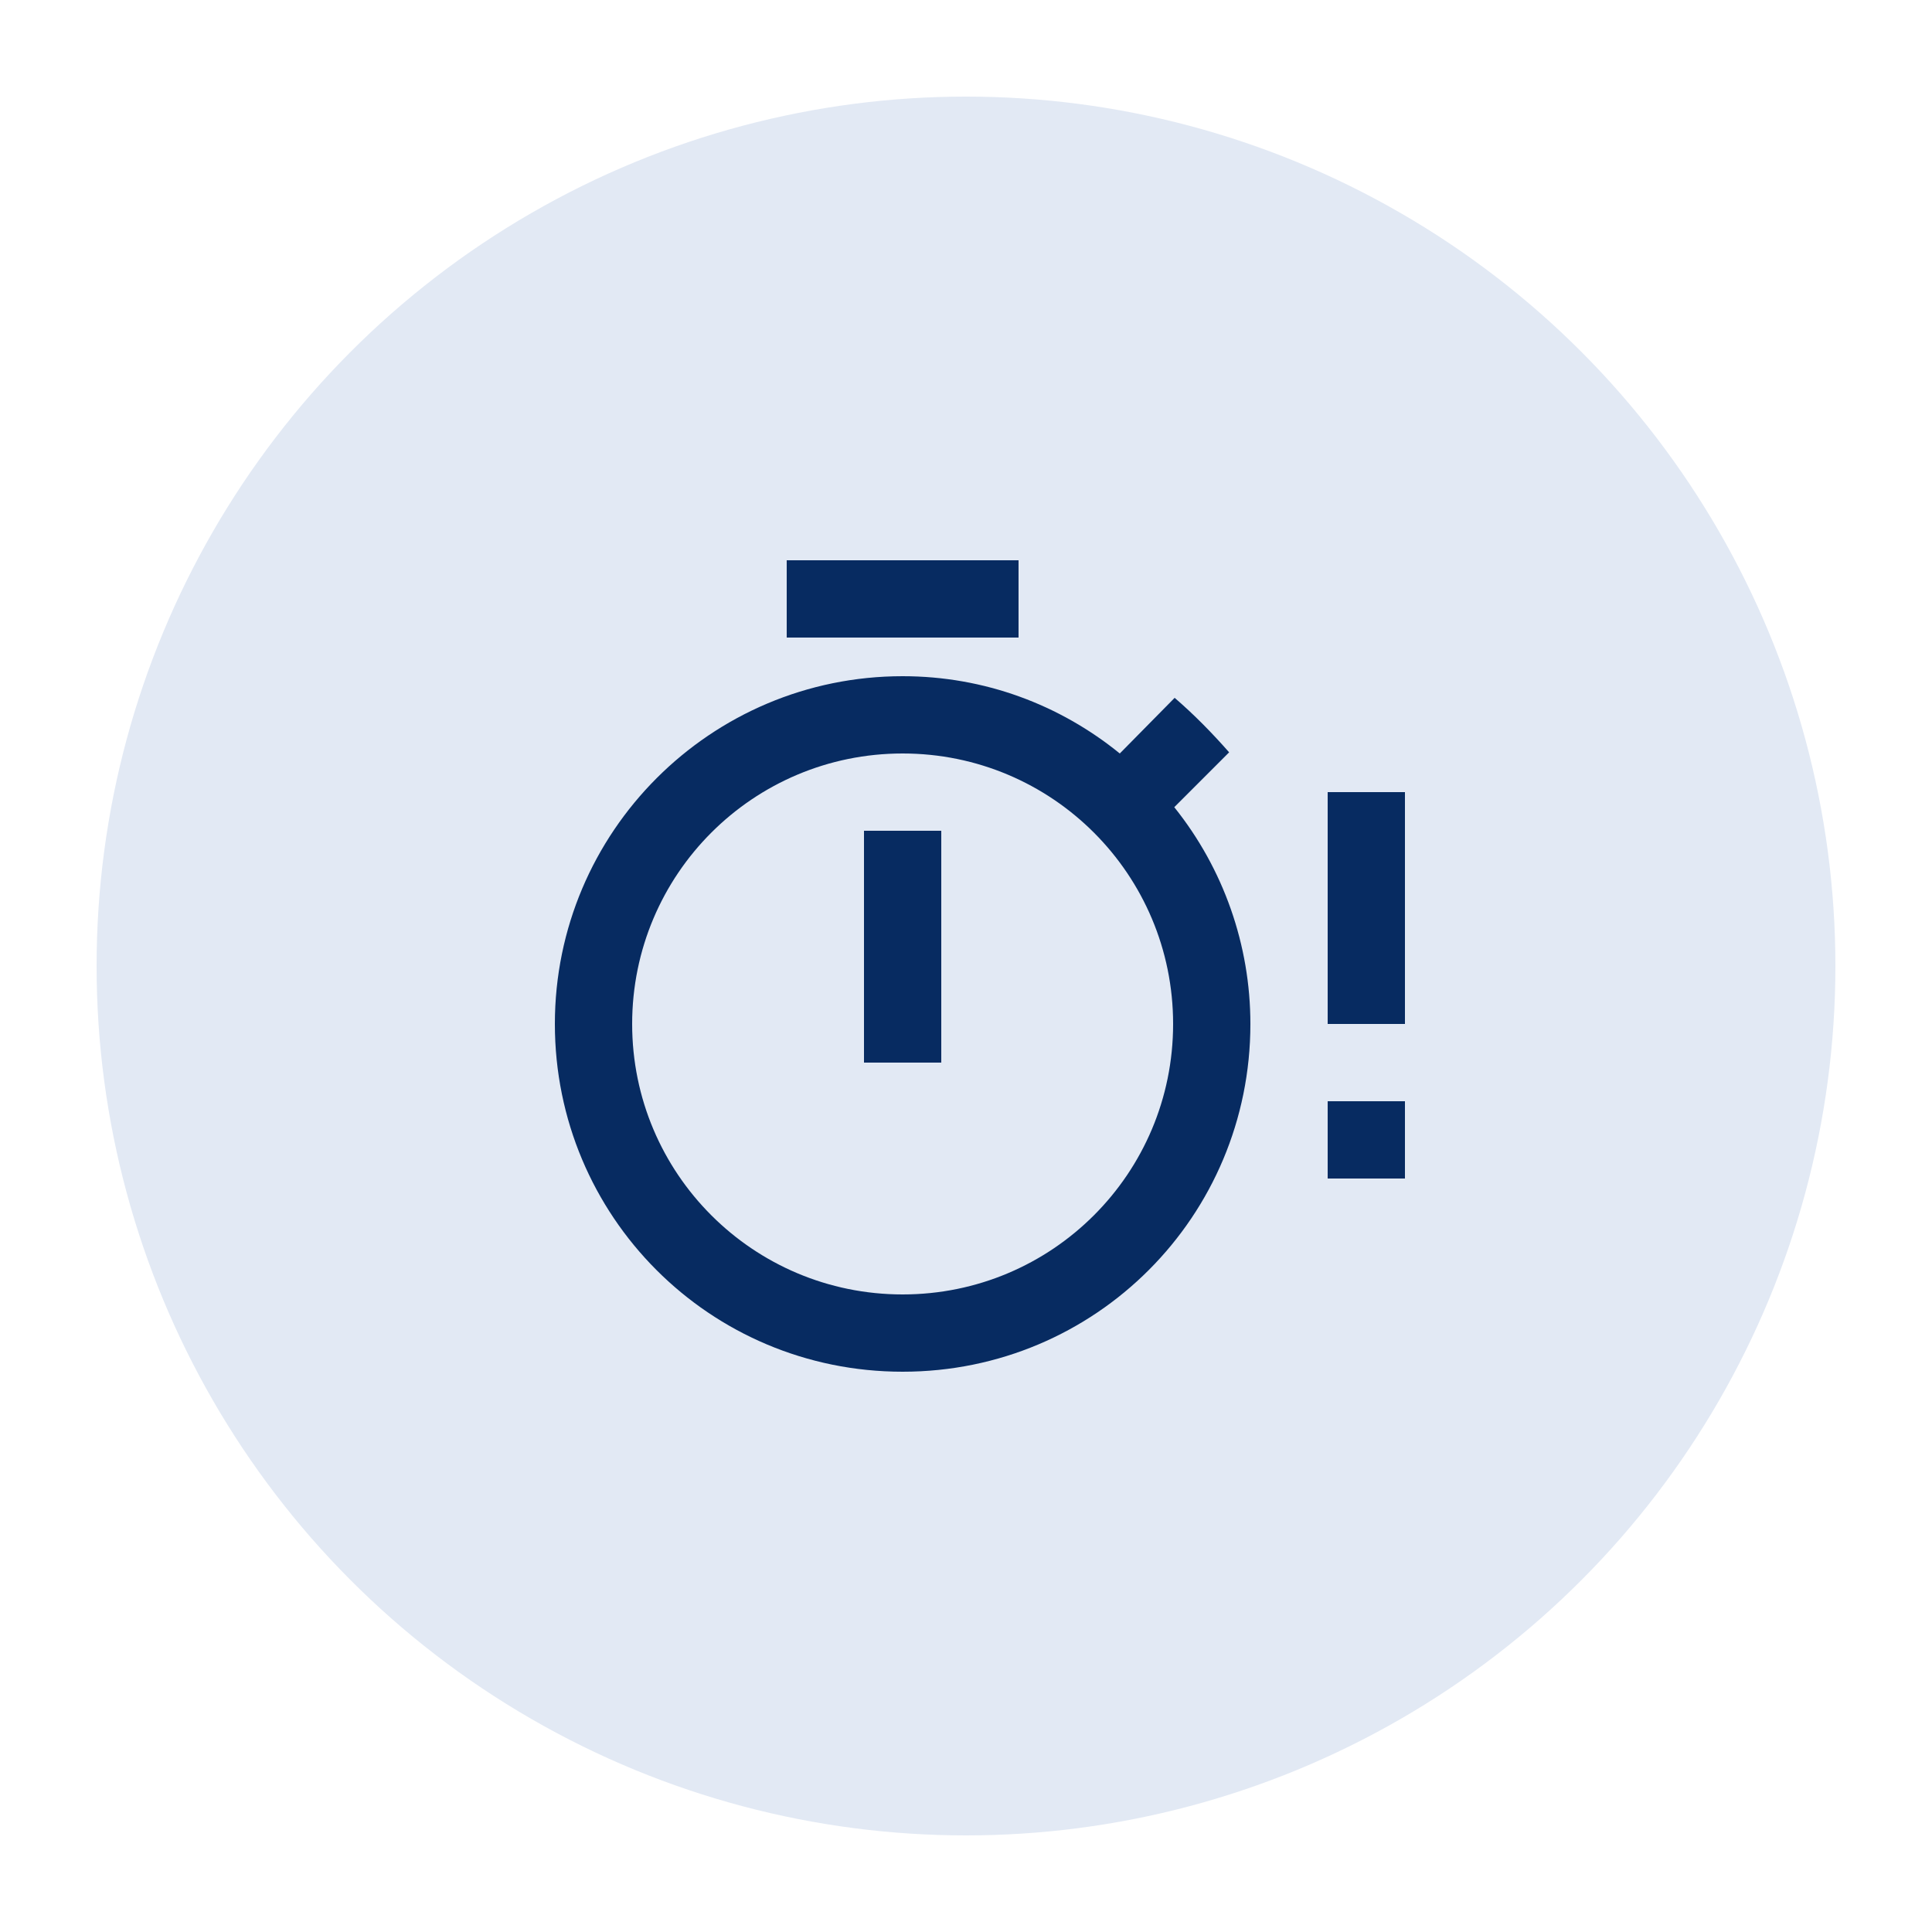 <?xml version="1.0" encoding="UTF-8"?>
<svg id="Layer_1" data-name="Layer 1" xmlns="http://www.w3.org/2000/svg" viewBox="0 0 100 100">
  <defs>
    <style>
      .cls-1 {
        fill: #e2e9f4;
      }

      .cls-2 {
        fill: #072b61;
      }
    </style>
  </defs>
  <circle class="cls-1" cx="50" cy="50" r="45"/>
  <path class="cls-2" d="M44.72,43h4v12h-4v-12ZM52.72,29h-12v4h12v-4ZM60.78,41.78c2.55,3.18,3.94,7.14,3.94,11.22,0,9.94-8,18-18,18s-18-8.06-18-18,8.06-18,18-18c4.24,0,8.14,1.48,11.24,4l2.84-2.88c1.02.88,1.92,1.8,2.82,2.82l-2.84,2.84ZM60.72,53c0-7.74-6.26-14-14-14s-14,6.26-14,14,6.26,14,14,14,14-6.26,14-14M68.72,41v12h4v-12h-4ZM68.72,61h4v-4h-4v4Z"/>
</svg>